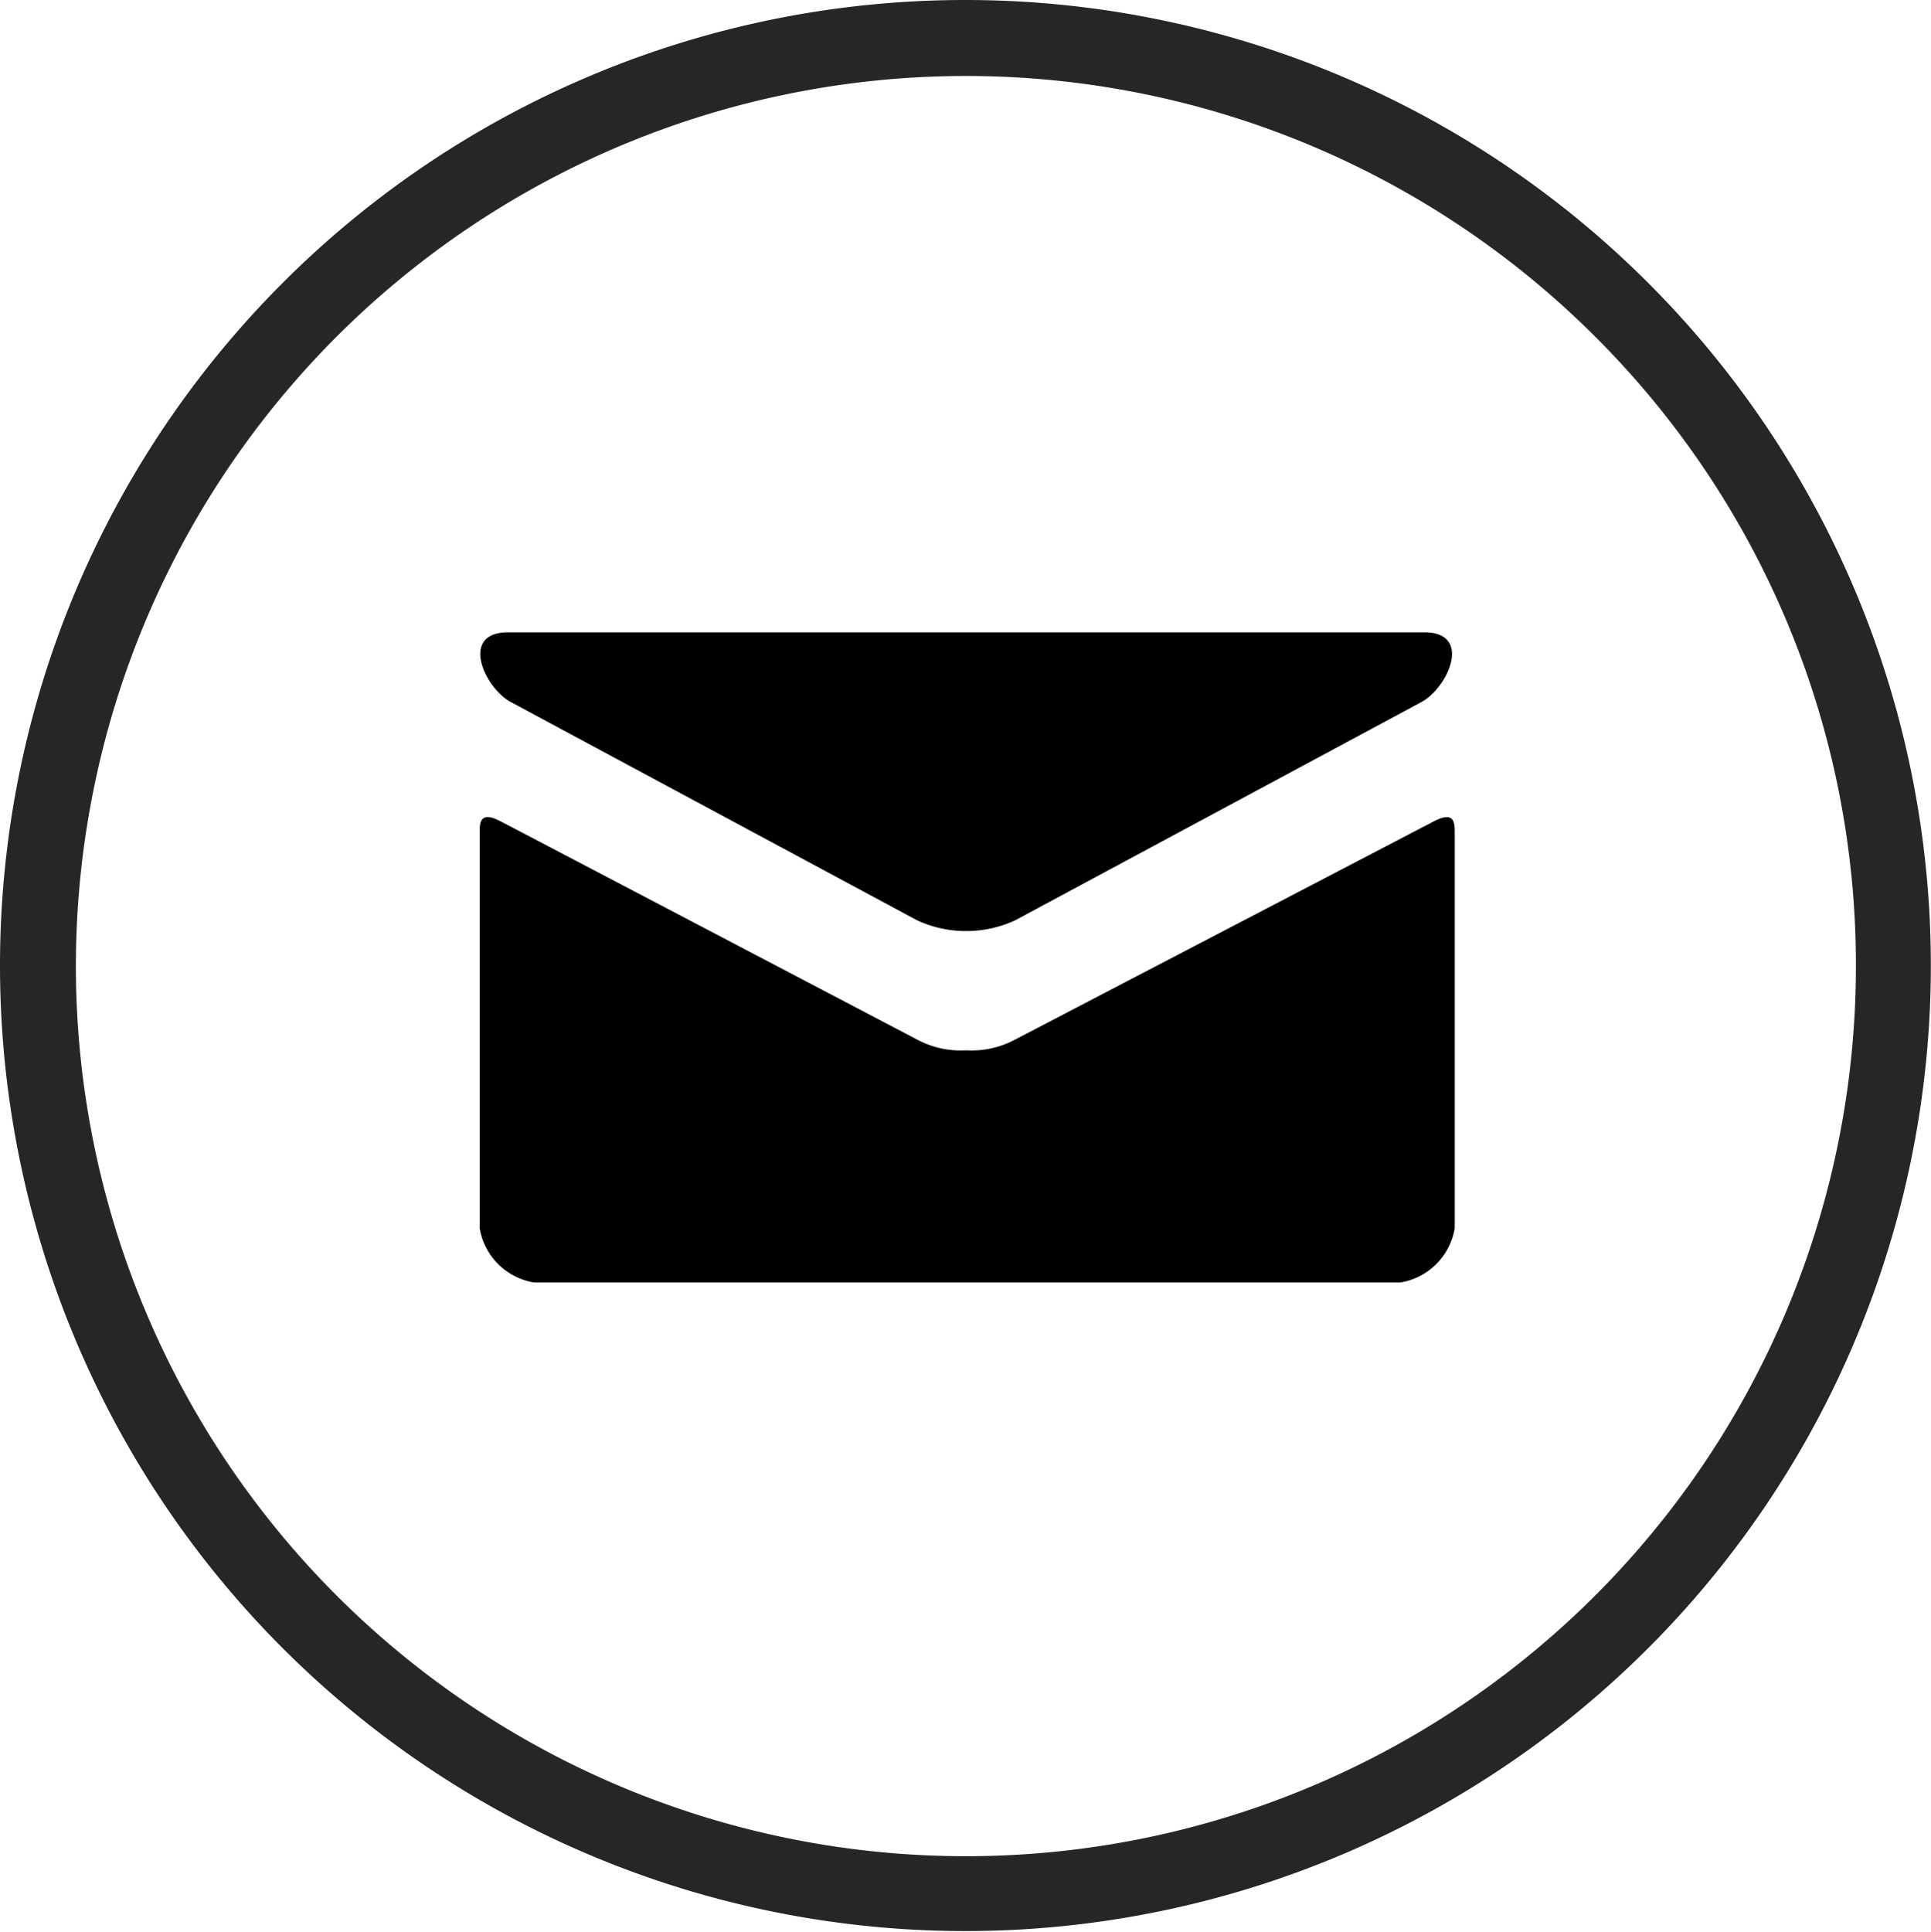 <svg xmlns="http://www.w3.org/2000/svg" viewBox="0 0 35.647 35.658"><defs><style>.cls-1{fill:#262626;}</style></defs><g id="Ebene_2" data-name="Ebene 2"><g id="Ebene_1-2" data-name="Ebene 1"><path class="cls-1" d="M17.823,0A17.822,17.822,0,1,1,5.22,5.22,17.809,17.809,0,0,1,17.823,0ZM29.444,6.21a16.43,16.43,0,1,0,4.817,11.628A16.376,16.376,0,0,0,29.444,6.21Z"/><path d="M9.429,12.958l7.5,4.029a2.162,2.162,0,0,0,1.812,0l7.5-4.029c.489-.263.951-1.286.054-1.286H9.376C8.479,11.672,8.941,12.695,9.429,12.958Zm17.039,2.203-7.727,4.027a1.704,1.704,0,0,1-.906.199,1.704,1.704,0,0,1-.906-.199c-.34-.178-7.133-3.739-7.688-4.028-.39-.204-.386.035-.386.219v7.293a1.217,1.217,0,0,0,1,1h16a1.217,1.217,0,0,0,1-1v-7.292C26.855,15.196,26.859,14.957,26.468,15.161Z"/></g></g></svg>